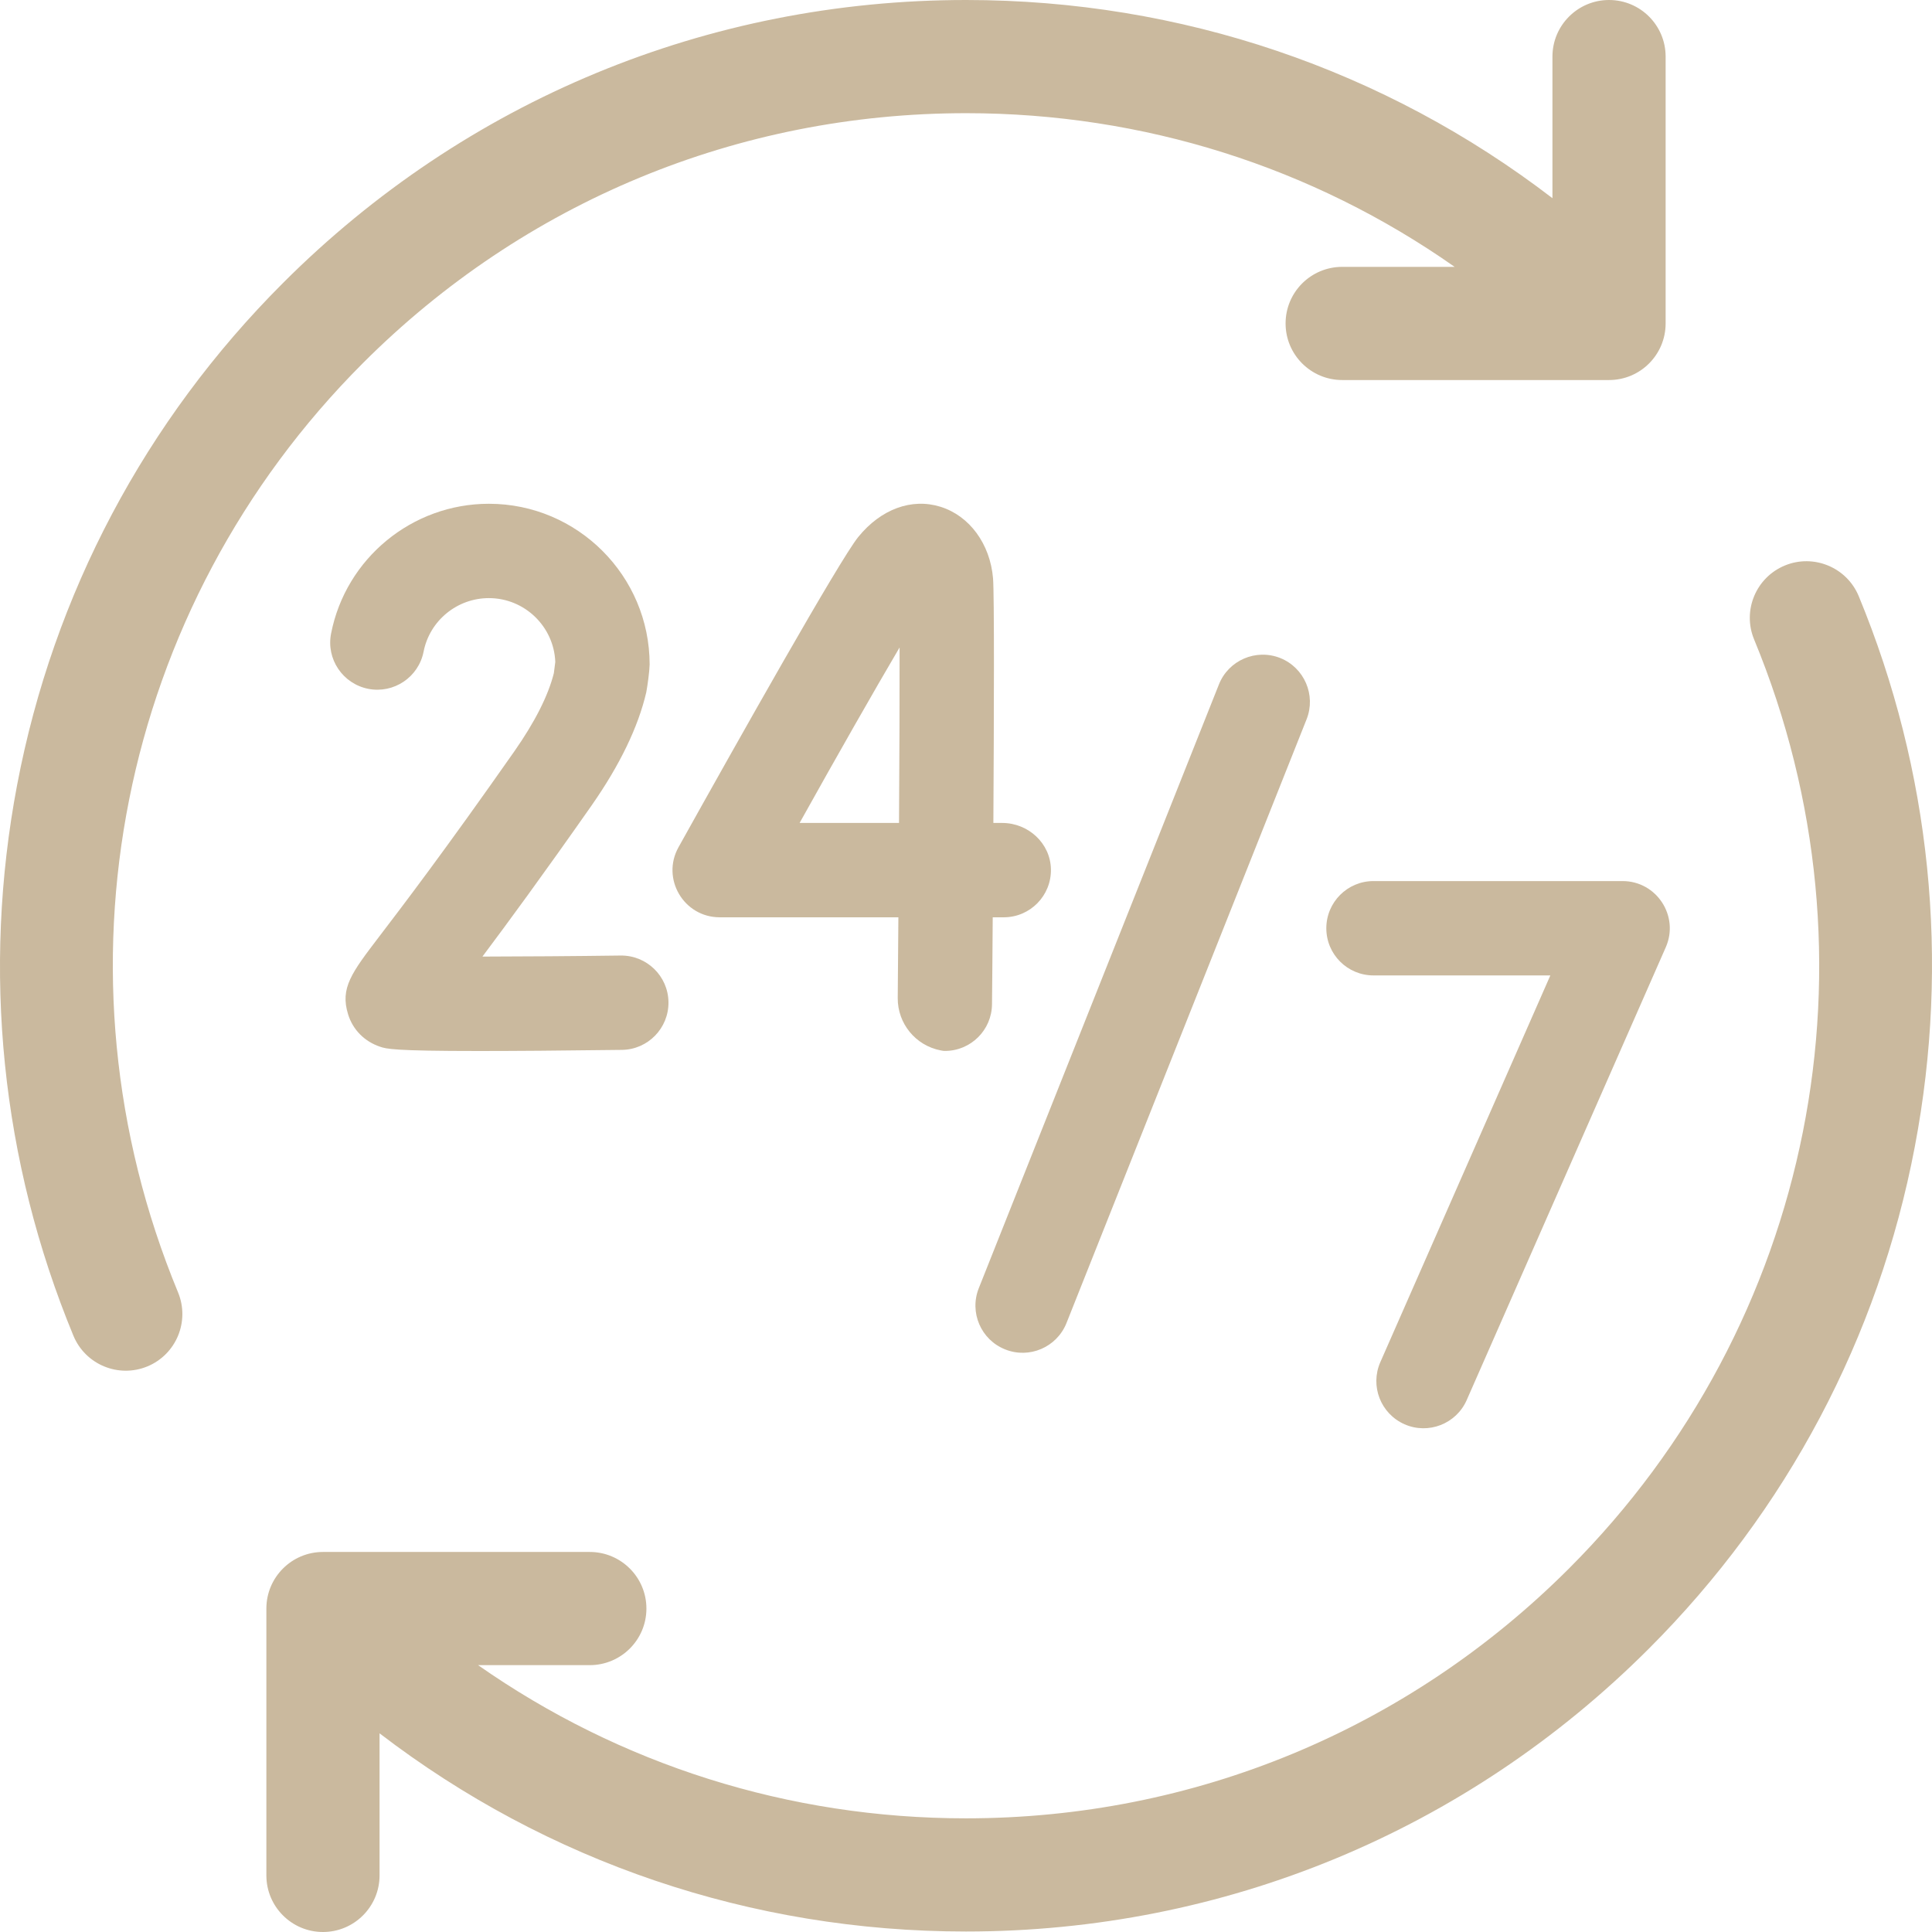 <svg xmlns="http://www.w3.org/2000/svg" width="24" height="24" viewBox="0 0 24 24" fill="none"><g clip-path="url(#clip0_206_406)"><path d="M17.448 17.693C17.744 17.823 18.09 17.688 18.22 17.392L20.693 11.767C20.863 11.38 20.579 10.945 20.156 10.945H17.062C16.738 10.945 16.476 11.208 16.476 11.531C16.476 11.855 16.738 12.117 17.062 12.117H19.259L17.147 16.921C17.017 17.217 17.151 17.562 17.448 17.693Z" fill="#CAB99E"></path><path d="M11.688 13.049C11.718 13.055 11.727 13.055 11.738 13.055C12.059 13.055 12.321 12.796 12.323 12.474C12.325 12.274 12.329 11.881 12.332 11.395H12.469C12.797 11.395 13.061 11.126 13.055 10.798C13.049 10.475 12.773 10.223 12.45 10.223H12.34C12.348 8.861 12.352 7.387 12.336 7.185C12.3 6.756 12.043 6.407 11.682 6.295C11.325 6.184 10.943 6.324 10.662 6.67C10.43 6.955 9.145 9.239 8.429 10.524C8.211 10.914 8.493 11.395 8.941 11.395H11.16C11.158 11.748 11.155 12.087 11.152 12.397C11.149 12.715 11.375 12.99 11.688 13.049ZM9.933 10.223C10.4 9.385 10.859 8.58 11.175 8.043C11.176 8.601 11.173 9.397 11.168 10.223H9.933Z" fill="#CAB99E"></path><path d="M6.391 9.331C5.516 10.58 4.994 11.263 4.714 11.63C4.367 12.085 4.223 12.273 4.324 12.6C4.383 12.792 4.528 12.938 4.722 13.003C4.8 13.029 4.879 13.056 5.949 13.056C6.369 13.056 6.942 13.052 7.726 13.042C8.049 13.038 8.308 12.772 8.304 12.449C8.3 12.125 8.034 11.867 7.711 11.87C7.123 11.878 6.497 11.882 5.993 11.883C6.302 11.471 6.743 10.871 7.351 10.003C7.7 9.503 7.928 9.031 8.028 8.601C8.044 8.515 8.068 8.342 8.07 8.255C8.07 7.154 7.174 6.258 6.073 6.258C5.12 6.258 4.296 6.935 4.113 7.869C4.05 8.186 4.257 8.494 4.575 8.557C4.892 8.619 5.2 8.412 5.262 8.095C5.338 7.709 5.679 7.43 6.073 7.43C6.517 7.43 6.881 7.783 6.898 8.223L6.88 8.363C6.81 8.641 6.646 8.966 6.391 9.331Z" fill="#CAB99E"></path><path d="M23.09 7.406C22.942 7.048 22.53 6.877 22.172 7.025C21.813 7.173 21.642 7.585 21.79 7.943C23.432 11.916 22.529 16.446 19.49 19.485C17.489 21.486 14.829 22.588 11.999 22.588C9.8 22.588 7.704 21.921 5.939 20.685H7.326C7.715 20.685 8.03 20.37 8.03 19.982C8.03 19.594 7.715 19.279 7.326 19.279H4.012C3.624 19.279 3.309 19.594 3.309 19.982V23.297C3.309 23.685 3.624 24 4.012 24C4.4 24 4.715 23.685 4.715 23.297V21.532C6.797 23.128 9.331 23.994 11.999 23.994C15.204 23.994 18.218 22.746 20.484 20.479C22.194 18.769 23.336 16.614 23.786 14.247C24.226 11.938 23.985 9.572 23.09 7.406Z" fill="#CAB99E"></path><path d="M2.212 16.055C0.568 12.082 1.47 7.549 4.51 4.509C6.511 2.508 9.171 1.406 12.001 1.406C14.204 1.406 16.304 2.075 18.07 3.315H16.674C16.285 3.315 15.97 3.629 15.97 4.018C15.97 4.406 16.285 4.721 16.674 4.721H19.988C20.377 4.721 20.691 4.406 20.691 4.018V0.703C20.691 0.315 20.377 0 19.988 0C19.6 0 19.285 0.315 19.285 0.703V2.462C17.203 0.865 14.669 0 12.001 0C8.796 0 5.782 1.248 3.516 3.515C1.805 5.225 0.663 7.381 0.213 9.749C-0.226 12.06 0.016 14.426 0.912 16.593C1.061 16.952 1.472 17.122 1.831 16.974C2.19 16.825 2.36 16.414 2.212 16.055Z" fill="#CAB99E"></path><path d="M12.487 16.763C12.787 16.883 13.128 16.736 13.248 16.436L16.231 8.935C16.35 8.635 16.203 8.294 15.903 8.174C15.602 8.055 15.261 8.202 15.142 8.502L12.159 16.002C12.039 16.303 12.186 16.644 12.487 16.763Z" fill="#CAB99E"></path></g><defs><clipPath id="clip0_206_406"><rect width="24" height="24" fill="white"></rect></clipPath></defs></svg>